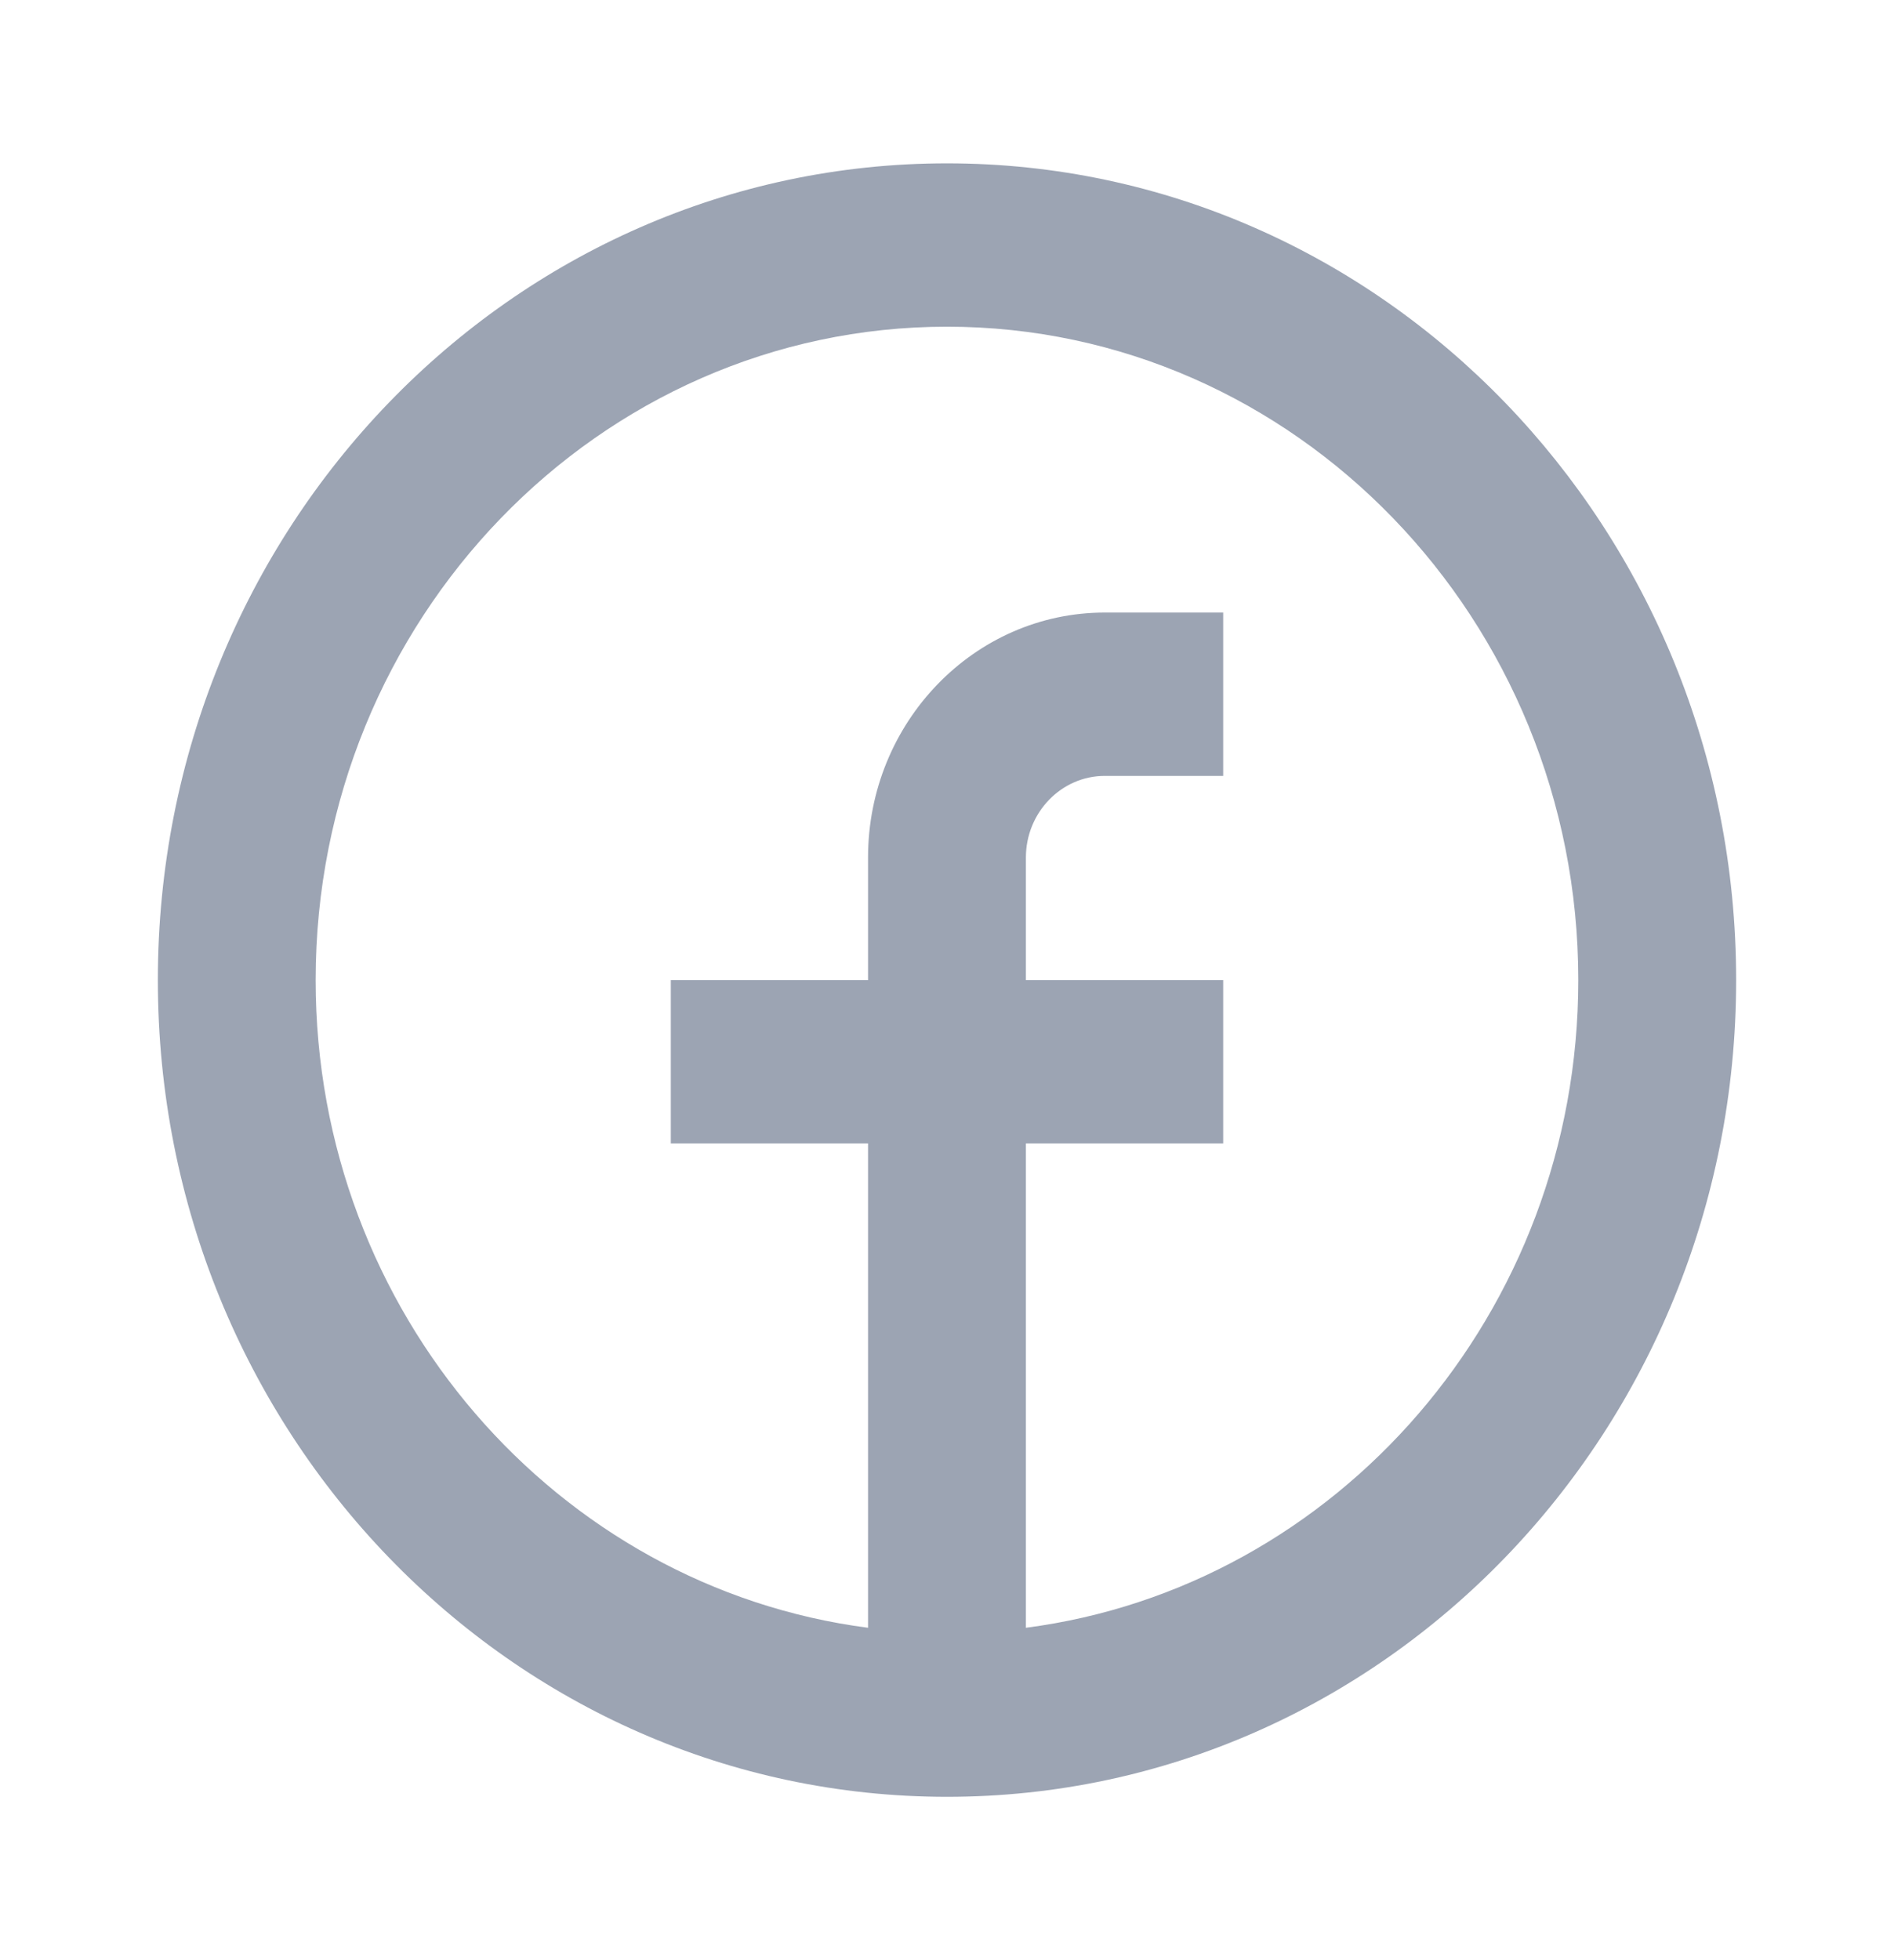 <svg xmlns="http://www.w3.org/2000/svg" width="29" height="30" viewBox="0 0 29 30" fill="none"><g clip-path="url(#clip0_344_2063)"><path d="M14.5 2.5C7.826 2.5 2.417 8.096 2.417 15C2.417 21.904 7.826 27.5 14.5 27.5C21.174 27.5 26.583 21.904 26.583 15C26.583 8.096 21.174 2.5 14.5 2.5ZM15.708 24.913V17.5H18.729V15H15.708V13.125C15.708 12.436 16.25 11.875 16.916 11.875H18.729V9.375H16.916C14.917 9.375 13.291 11.057 13.291 13.125V15H10.271V17.5H13.291V24.913C8.531 24.295 4.833 20.09 4.833 15C4.833 9.486 9.17 5 14.5 5C19.83 5 24.166 9.486 24.166 15C24.166 20.09 20.469 24.295 15.708 24.913Z" fill="#9CA4B3"></path></g><defs><clipPath id="clip0_344_2063"><rect width="29" height="30" fill="white"></rect></clipPath></defs></svg>